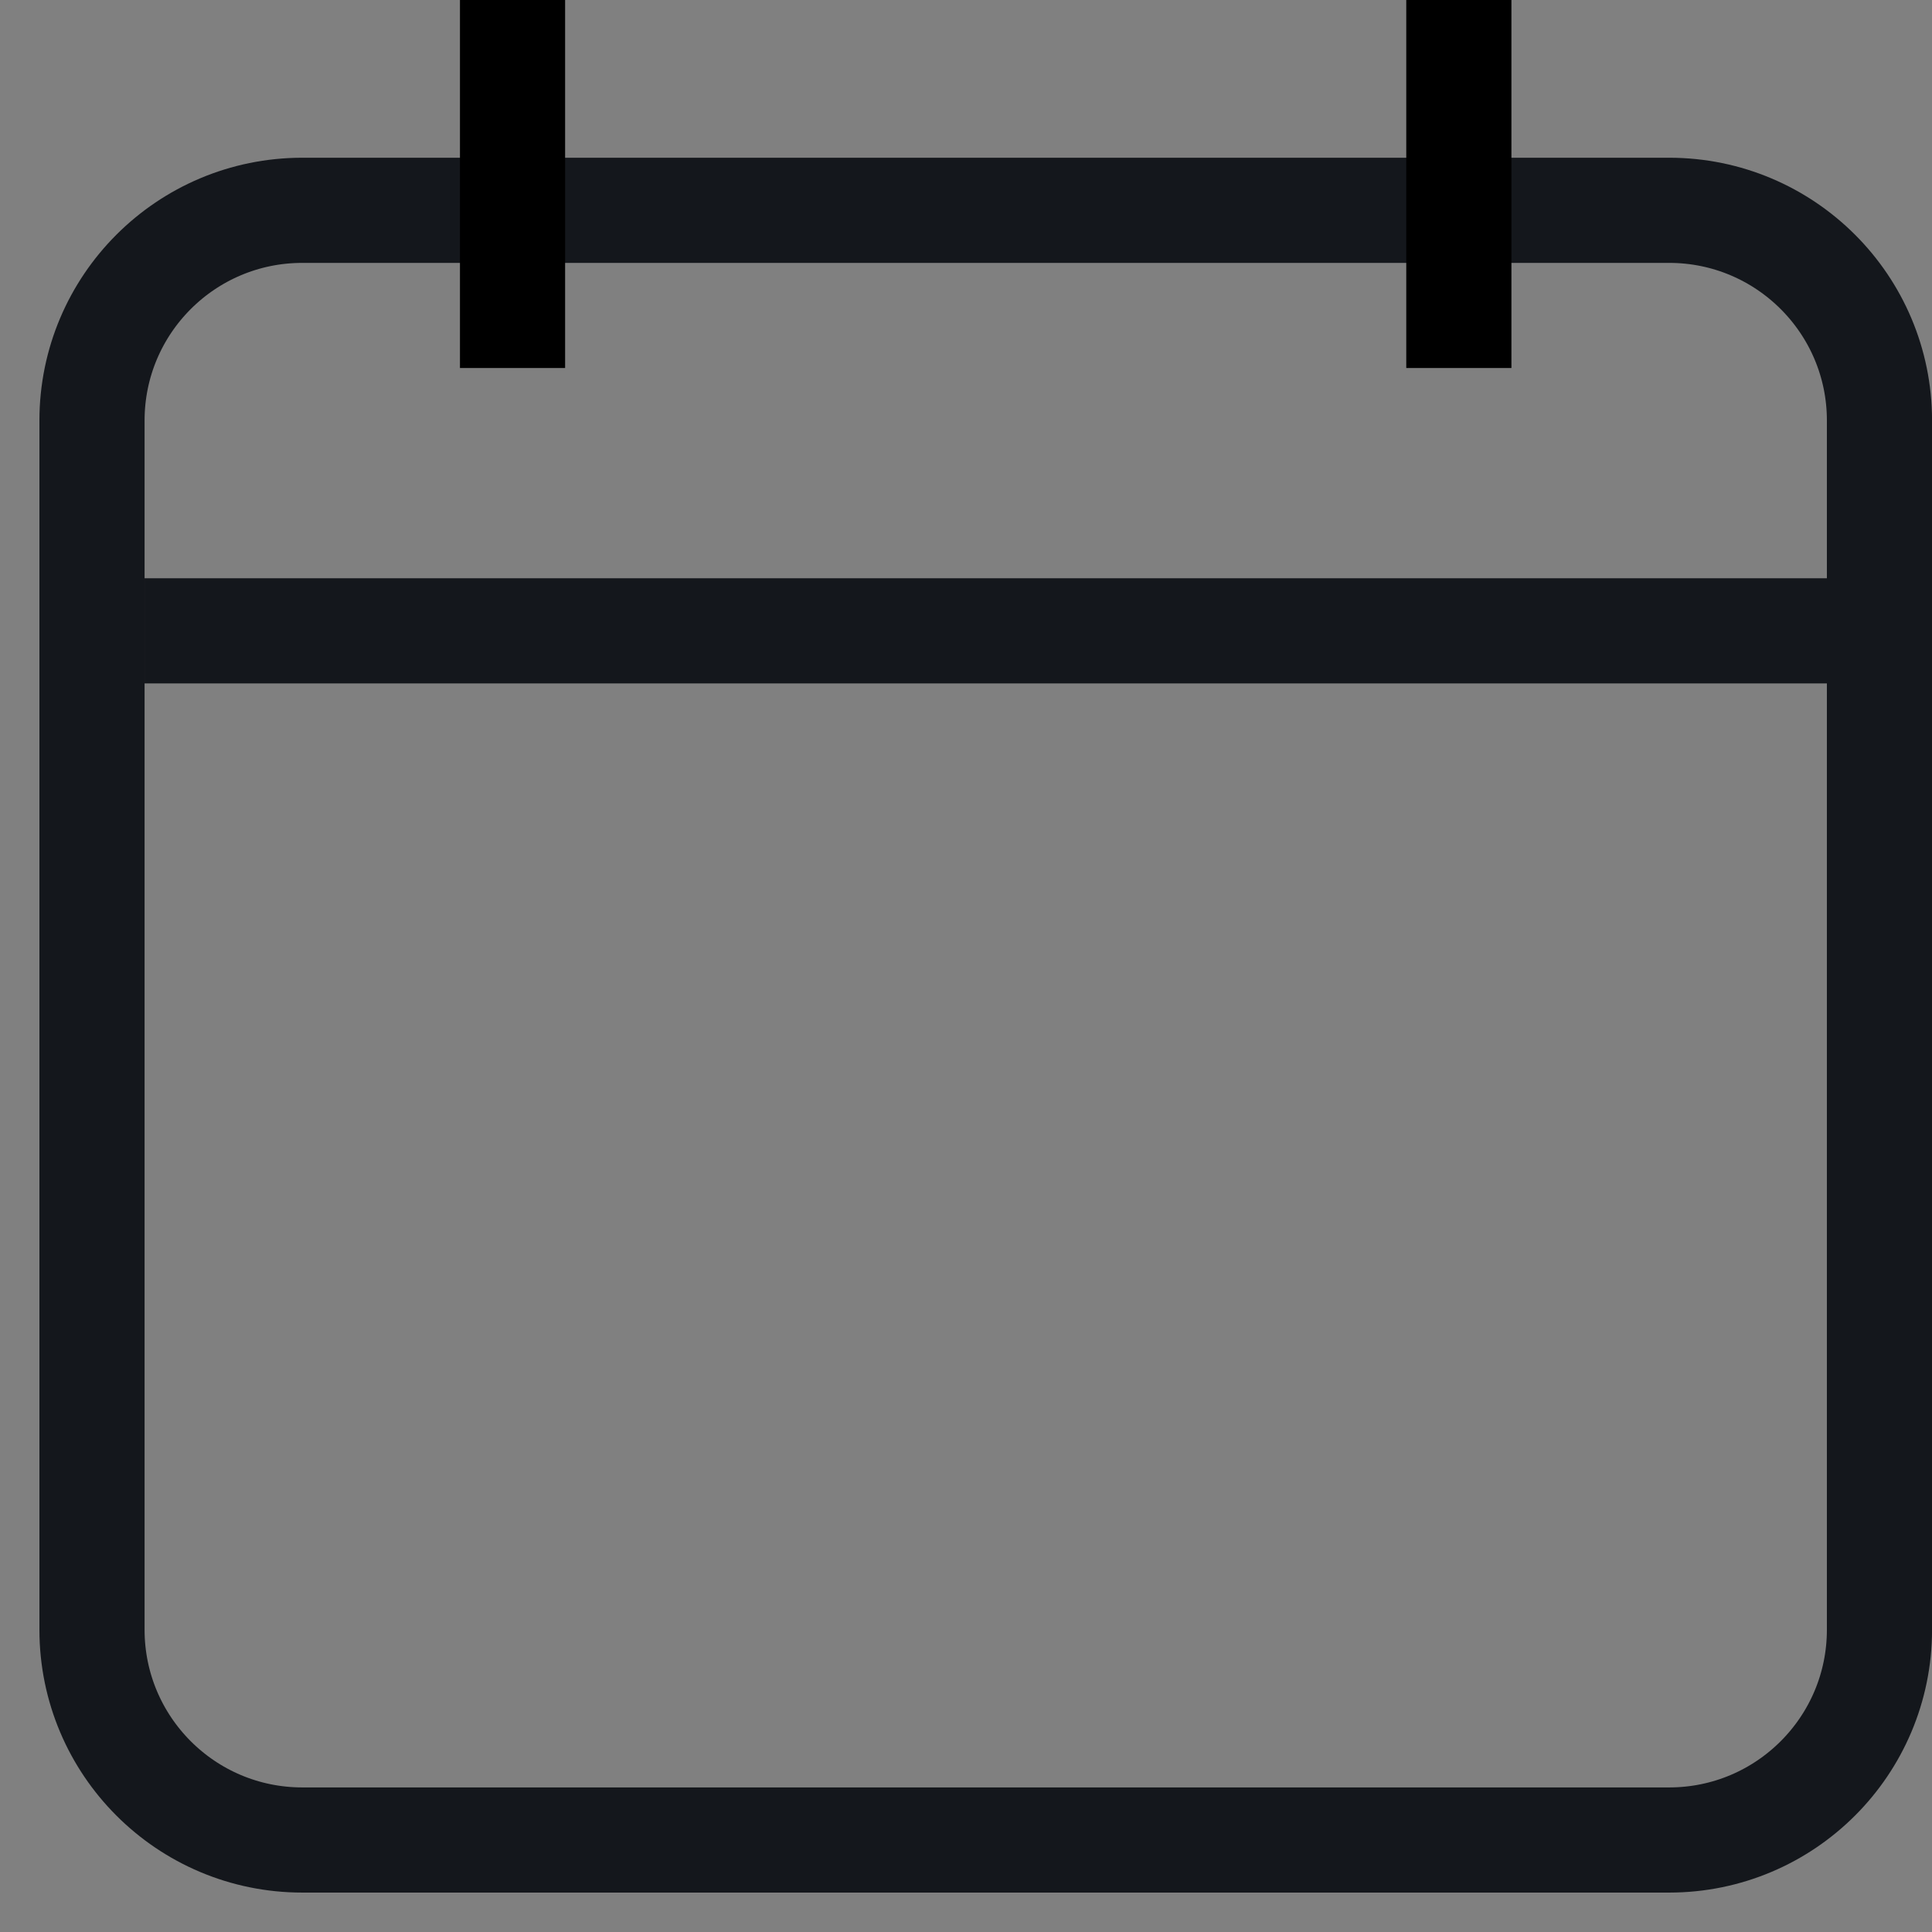<?xml version="1.0" encoding="UTF-8"?>
<svg width="21px" height="21px" viewBox="0 0 21 21" version="1.1" xmlns="http://www.w3.org/2000/svg" xmlns:xlink="http://www.w3.org/1999/xlink">
    <rect x="0" y="0" width="21" height="21" fill="#808080" stroke="none"/>
    <!-- Generator: Sketch 51.3 (57544) - http://www.bohemiancoding.com/sketch -->
    <title>icon-date</title>
    <desc>Created with Sketch.</desc>
    <defs></defs>
    <g id="健康資訊及表格-info-&amp;-forms" stroke="none" stroke-width="1" fill="none" fill-rule="evenodd">
        <g id="forms-detail-form-accommodation" transform="translate(-1344, -540)">
            <g id="Group-11" transform="translate(180, 442)">
                <g id="Group-15" transform="translate(0, 83)">
                    <g id="Group-16" transform="translate(616, 0)">
                        <g id="Group-4" transform="translate(104, 0)">
                            <g id="icon-date" transform="translate(445, 15)">
                                <path d="M17.143,20 L2.286,20 C1.023,20 0,18.977 0,17.714 L0,4.571 C0,3.309 1.023,2.286 2.286,2.286 L17.143,2.286 C18.405,2.286 19.429,3.309 19.429,4.571 L19.429,17.714 C19.429,18.977 18.405,20 17.143,20 Z" id="Stroke-1" stroke="#14171C" stroke-width="1.143" stroke-linejoin="round"></path>
                                <path d="M0.571,6.857 L20,6.857" id="Stroke-3" stroke="#14171C" stroke-width="1.143" stroke-linejoin="round"></path>
                                <g id="Group-8" transform="translate(4.571, 0)">
                                    <path d="M0,0 L0,4" id="Fill-5" fill="#FFFFFF"></path>
                                    <path d="M0,0 L0,4" id="Stroke-7" stroke="#000000" stroke-width="1.143" stroke-linejoin="round"></path>
                                </g>
                                <g id="Group-12" transform="translate(14.857, 0)">
                                    <path d="M0,0 L0,4" id="Fill-9" fill="#FFFFFF"></path>
                                    <path d="M0,0 L0,4" id="Stroke-11" stroke="#000000" stroke-width="1.143" stroke-linejoin="round"></path>
                                </g>
                            </g>
                        </g>
                    </g>
                </g>
            </g>
        </g>
    </g>
</svg>